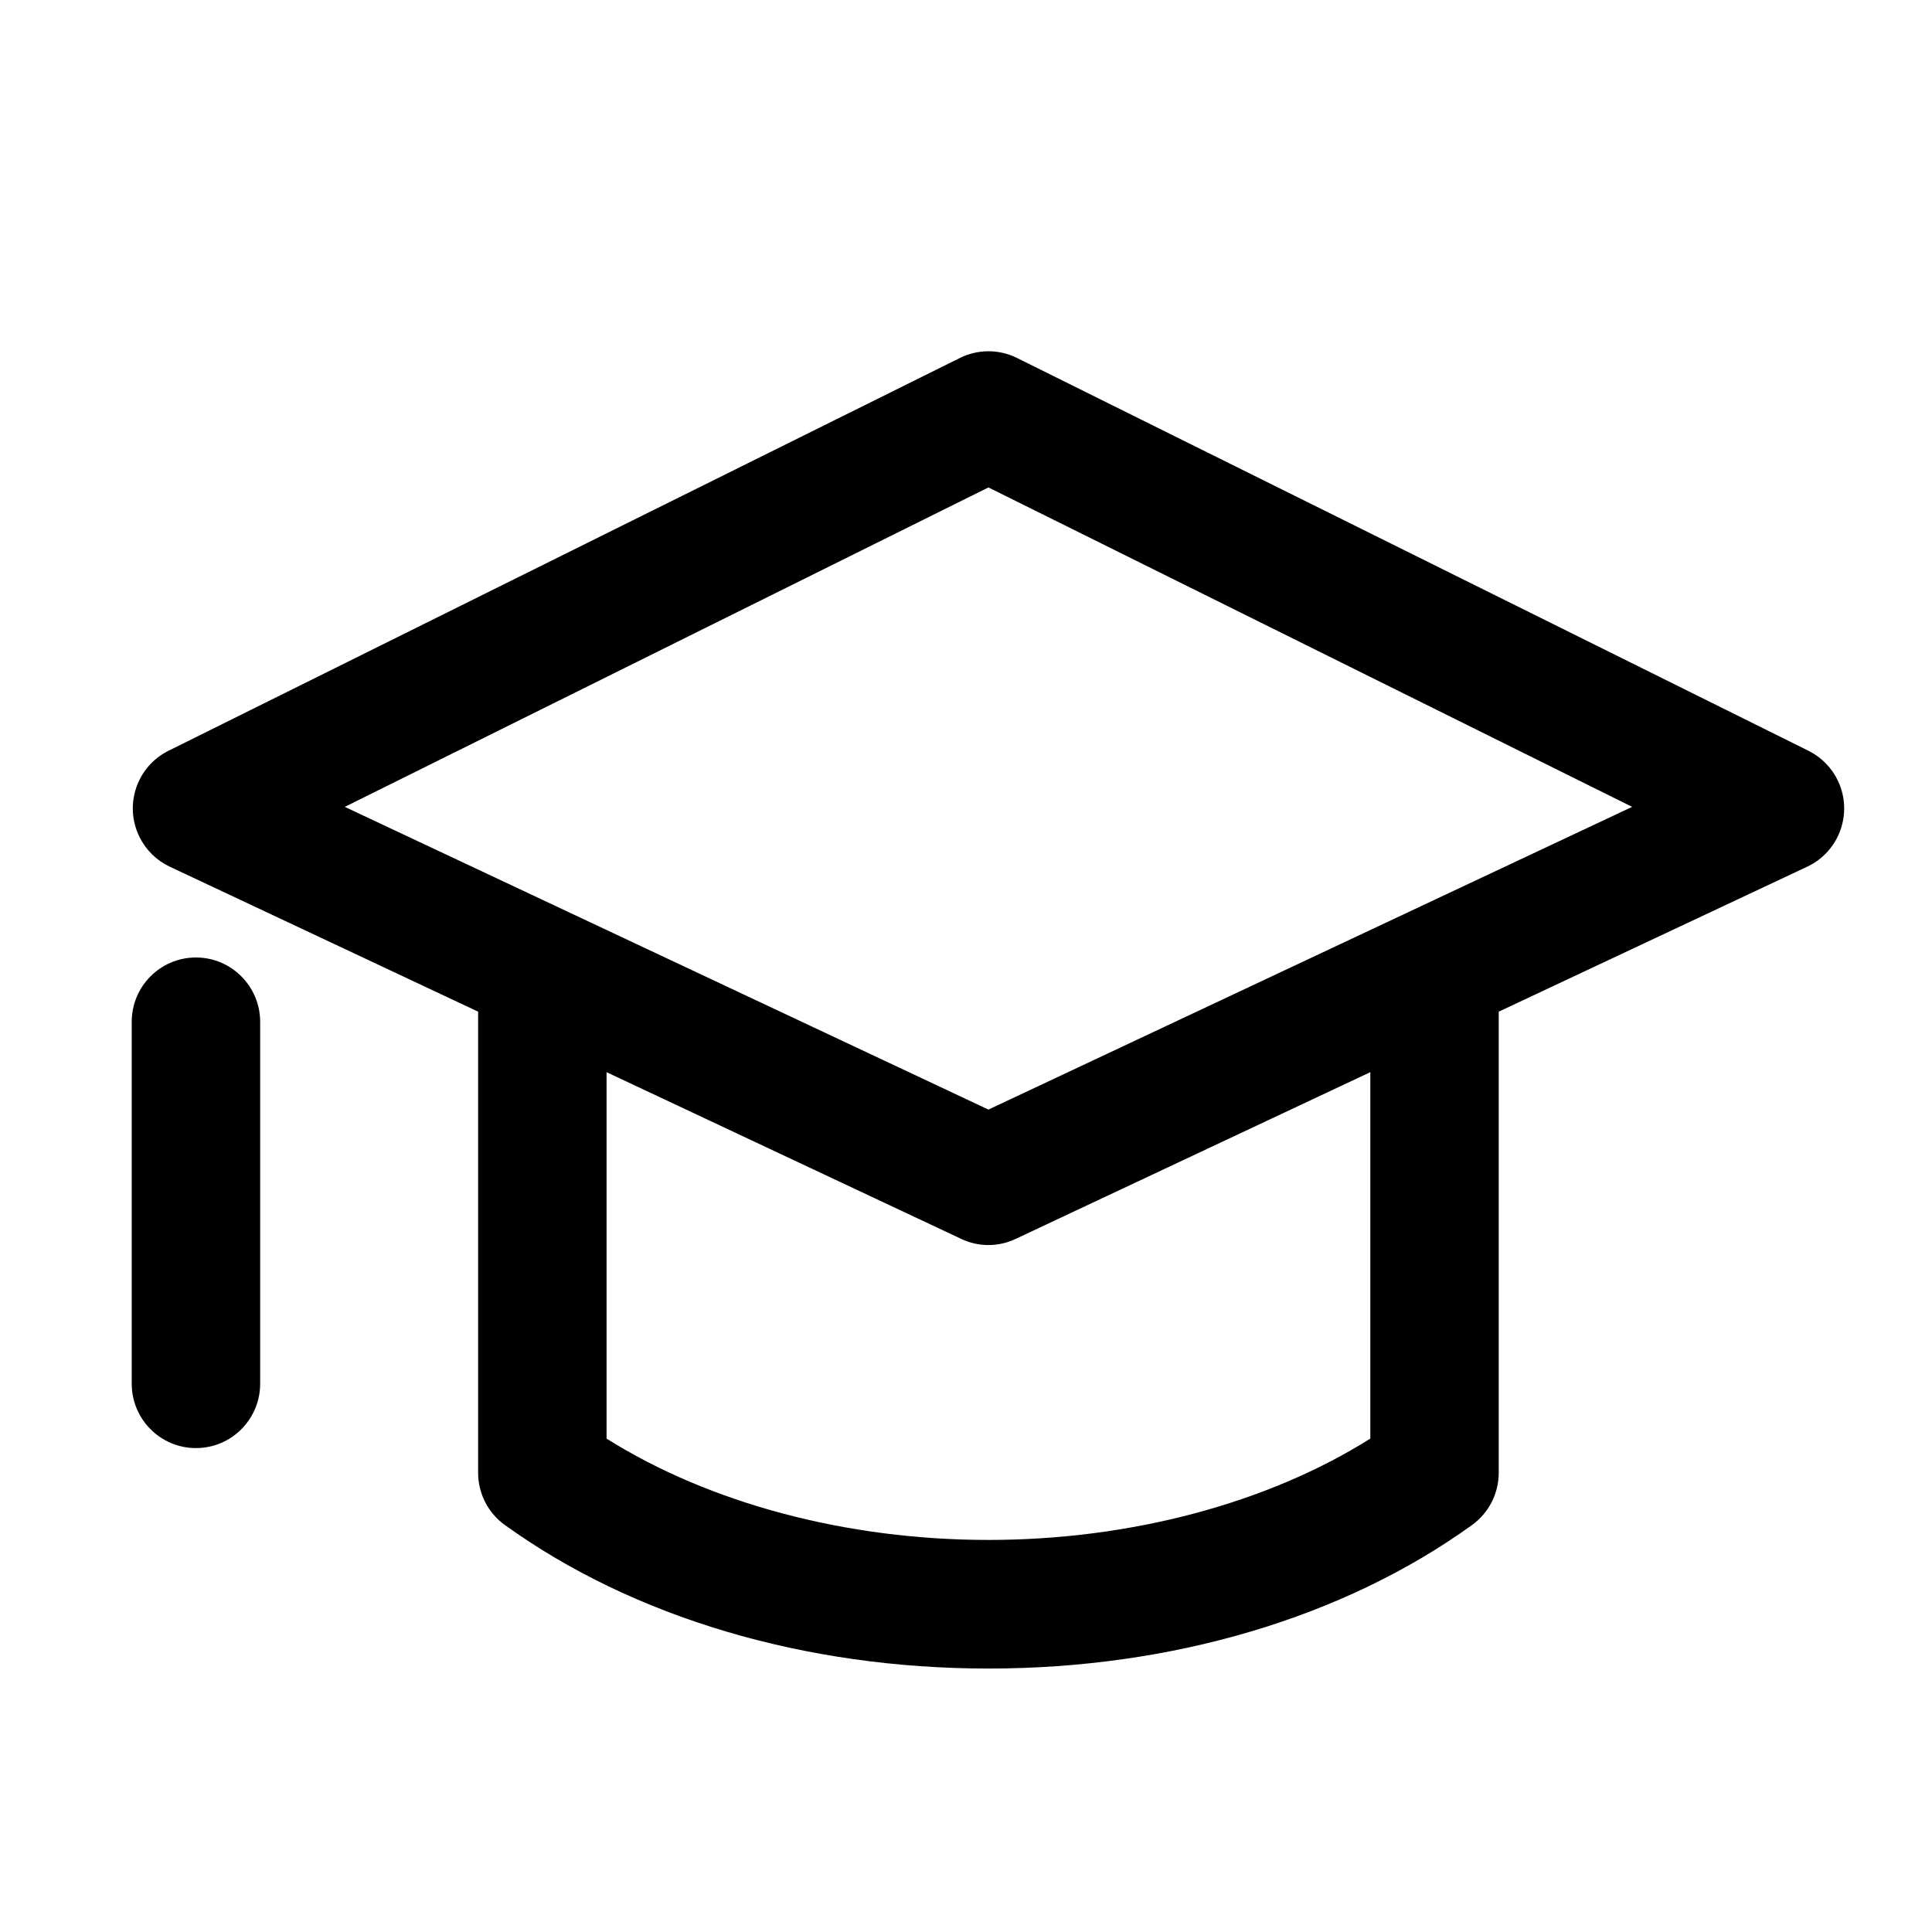 <?xml version="1.0" encoding="UTF-8"?>
<svg width="44px" height="44px" viewBox="0 0 44 44" version="1.1" xmlns="http://www.w3.org/2000/svg" xmlns:xlink="http://www.w3.org/1999/xlink">
    <title>编组 8</title>
    <defs>
        <filter id="filter-1">
            <feColorMatrix in="SourceGraphic" type="matrix" values="0 0 0 0 1 0 0 0 0 1 0 0 0 0 1 0 0 0 1 0"></feColorMatrix>
        </filter>
    </defs>
    <g id="页面-1" stroke="none" stroke-width="1" fill="none" fill-rule="evenodd">
        <g id="画板" transform="translate(-550, -437)">
            <g id="编组-8" transform="translate(550, 437)">
                <rect id="矩形备份-3" fill="#8B8B8B" opacity="0" x="0" y="0" width="44" height="44"></rect>
                <g filter="url(#filter-1)" id="教育">
                    <g transform="translate(3, 8)">
                        <path d="M38.186,9.098 L20.161,0.152 L20.161,0.152 C19.751,-0.051 19.271,-0.051 18.862,0.152 L0.838,9.098 L0.838,9.098 C0.115,9.457 -0.182,10.336 0.177,11.061 C0.323,11.358 0.566,11.597 0.866,11.738 L7.889,15.04 L7.889,25.543 C7.889,26.014 8.116,26.457 8.498,26.731 C11.423,28.839 15.332,30 19.511,30 C23.692,30 27.602,28.839 30.525,26.731 L30.525,26.731 C30.906,26.456 31.132,26.014 31.133,25.543 L31.133,15.04 L38.159,11.738 L38.159,11.738 C38.89,11.394 39.204,10.521 38.861,9.788 C38.72,9.488 38.482,9.245 38.186,9.098 L38.186,9.098 Z M28.208,24.763 C25.866,26.237 22.742,27.071 19.511,27.071 C16.28,27.071 13.158,26.237 10.814,24.763 L10.814,16.418 L18.889,20.214 L18.889,20.214 C19.283,20.402 19.74,20.402 20.133,20.214 L28.208,16.418 L28.208,24.763 L28.208,24.763 Z M19.511,17.27 L4.853,10.376 L19.511,3.101 L34.171,10.376 L19.511,17.27 Z M2.925,15.273 L2.925,23.515 L2.925,23.515 C2.924,24.324 2.269,24.98 1.462,24.979 C0.654,24.979 -0,24.322 2.67664195e-07,23.513 L2.67664195e-07,15.271 L2.67664195e-07,15.271 C0,14.461 0.656,13.806 1.463,13.806 C2.271,13.807 2.925,14.463 2.925,15.273 L2.925,15.273 Z" id="形状" fill="#000000" fill-rule="nonzero"></path>
                    </g>
                </g>
            </g>
        </g>
    </g>
</svg>